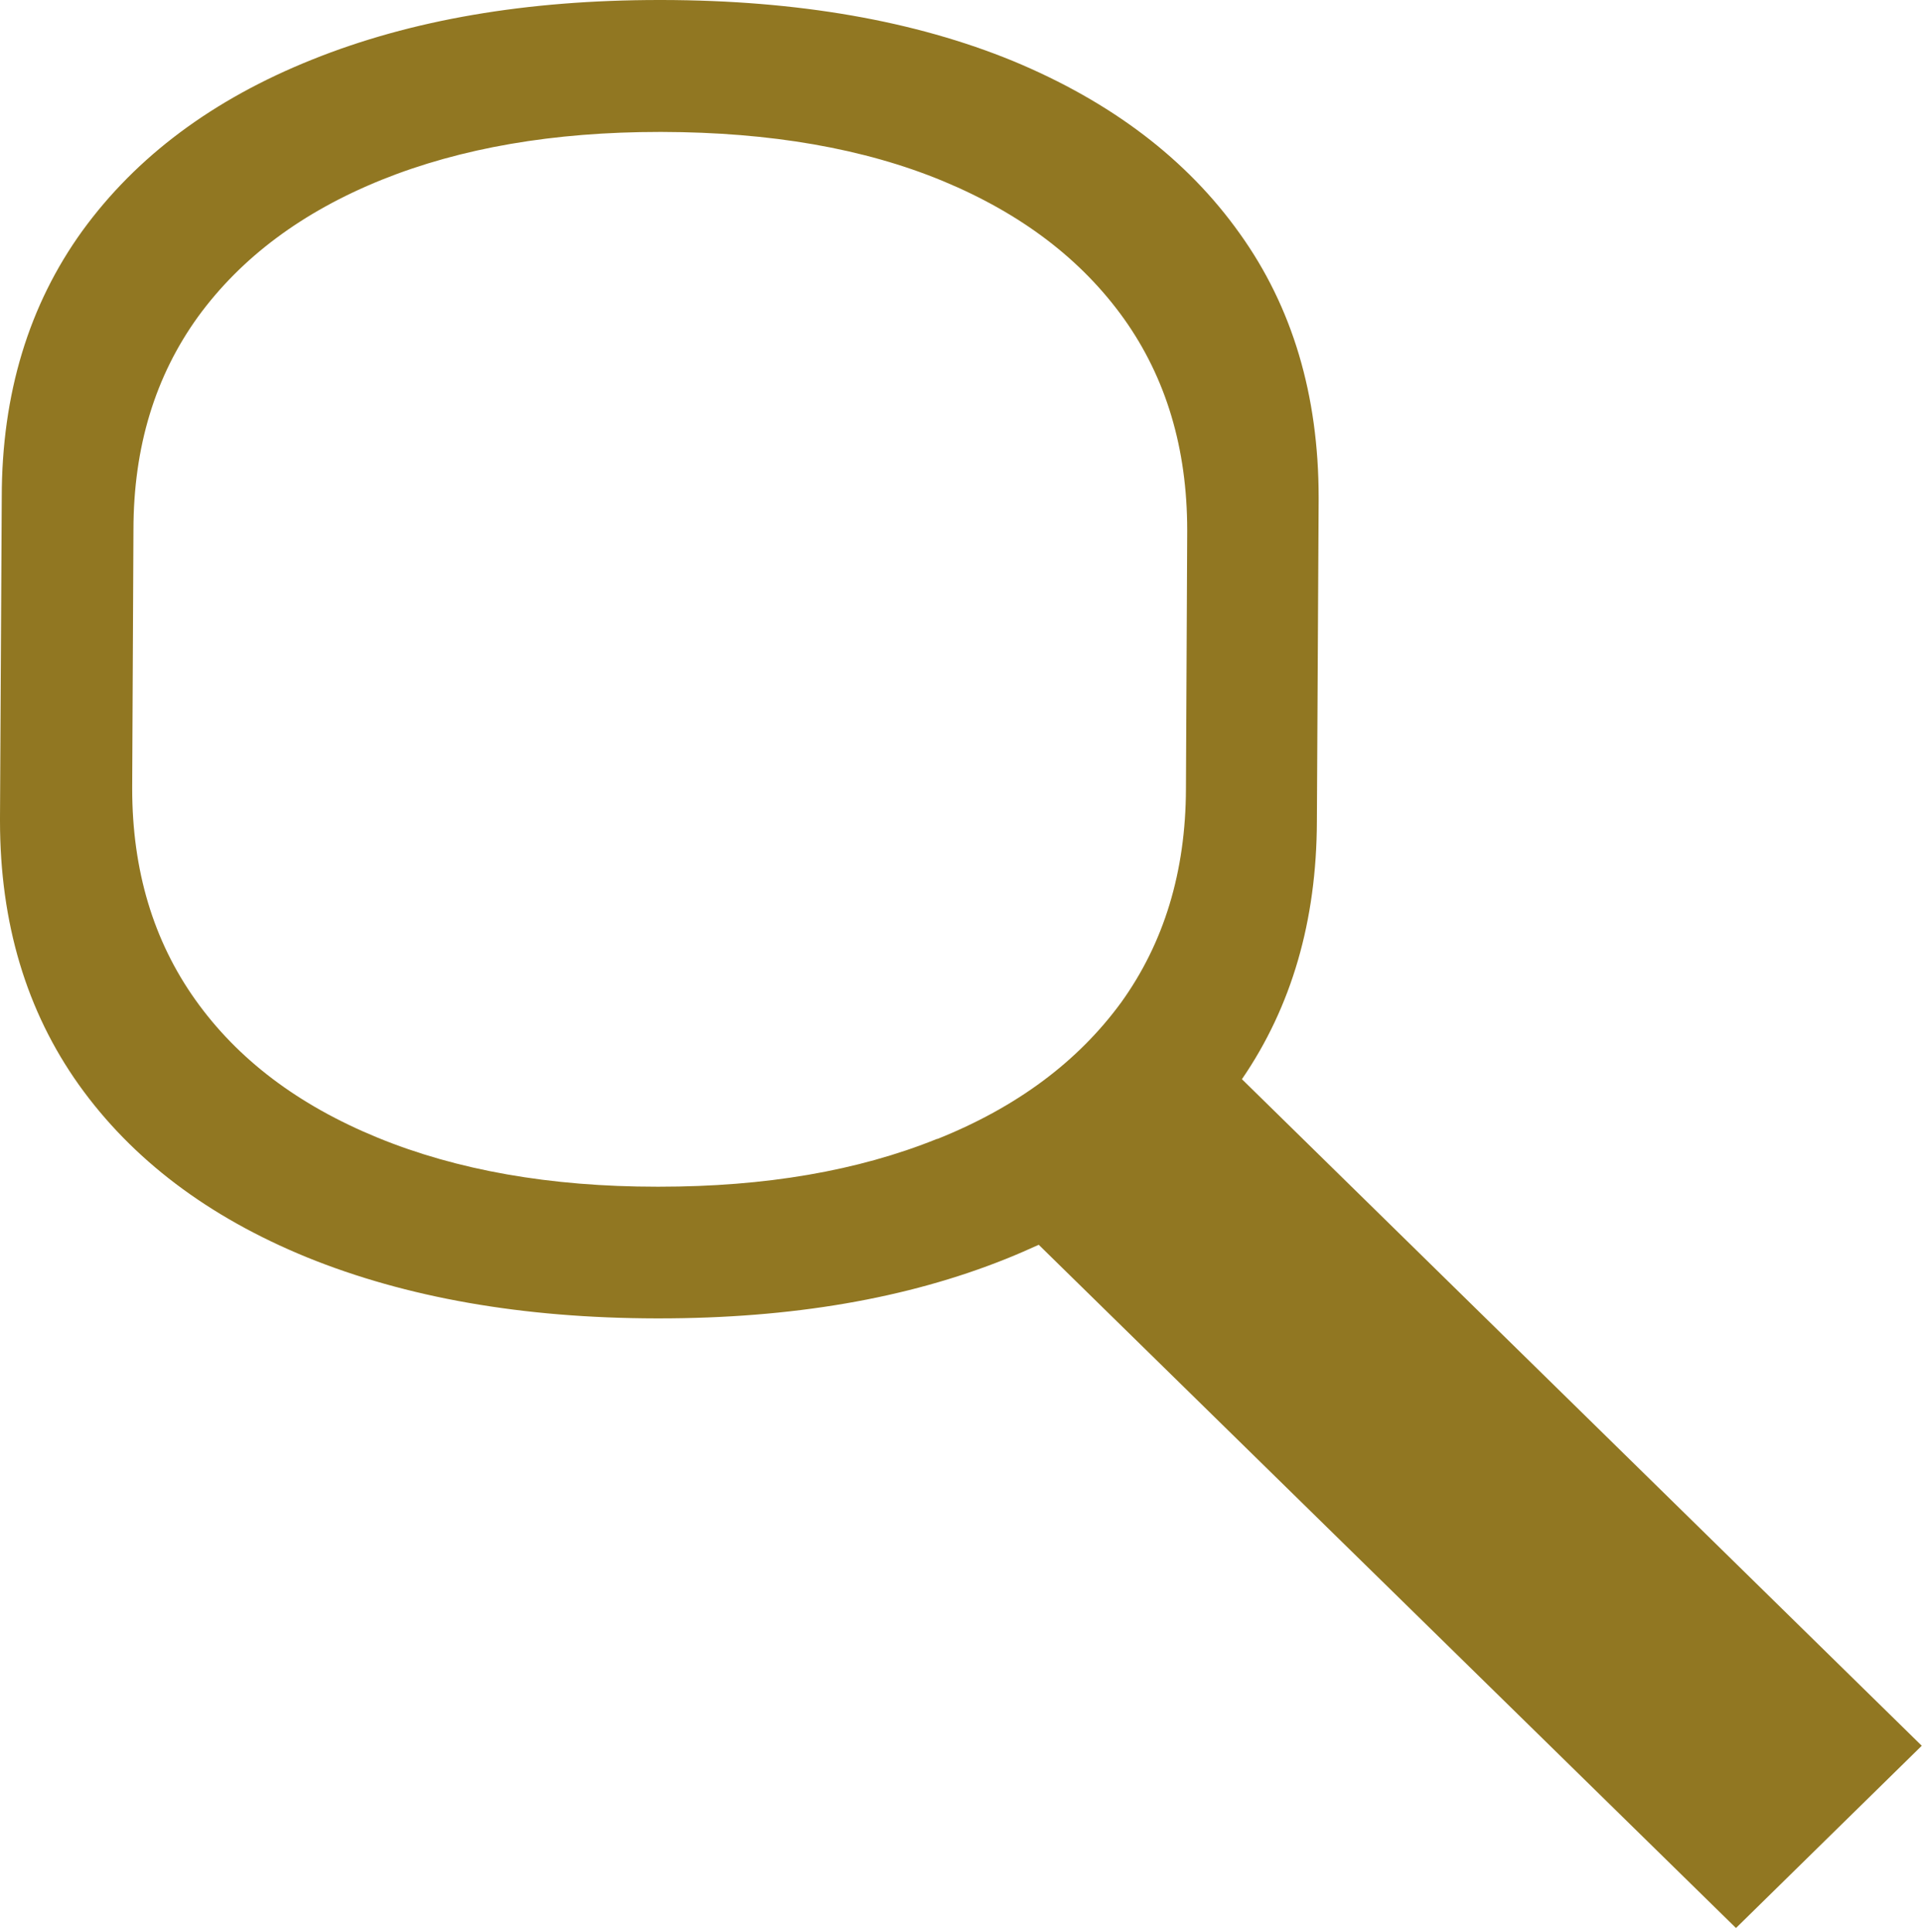 <svg width="195" height="196" viewBox="0 0 195 196" fill="none" xmlns="http://www.w3.org/2000/svg">
<path d="M126.012 109.476C131.041 102.136 133.581 93.423 133.607 83.314L133.785 50.801V50.471C133.785 40.082 131.118 31.141 125.784 23.699C120.424 16.155 112.753 10.338 102.796 6.198C92.839 2.108 80.951 0.025 67.184 0H66.905C53.443 0 41.708 2.007 31.674 6.045C21.59 10.084 13.843 15.875 8.357 23.419C2.946 30.913 0.178 39.93 0.178 50.446L0 82.958V83.288C0 93.677 2.692 102.593 8.001 110.061C13.386 117.605 21.082 123.447 31.141 127.562C41.2 131.651 53.011 133.734 66.575 133.759H66.854C80.317 133.759 92.026 131.753 102.085 127.714C103.228 127.257 104.32 126.774 105.387 126.292L176.127 195.61L194.975 177.118L125.987 109.476H126.012ZM95.074 115.547C87.022 118.798 77.65 120.399 66.88 120.399H66.651C55.805 120.399 46.356 118.722 38.304 115.42C30.252 112.118 24.105 107.47 19.812 101.424C15.57 95.455 13.412 88.318 13.412 80.012V79.783L13.539 53.773C13.539 45.34 15.748 38.152 20.092 32.132C24.486 26.112 30.684 21.489 38.736 18.238C46.762 15.012 56.135 13.386 66.93 13.386H67.159C78.183 13.412 87.683 15.062 95.659 18.365C103.609 21.667 109.73 26.315 114.048 32.36C118.29 38.329 120.449 45.467 120.449 53.798V54.027L120.322 80.037C120.297 88.47 118.087 95.659 113.769 101.678C109.375 107.698 103.177 112.321 95.125 115.547H95.074Z" fill="#917722"/>
</svg>
